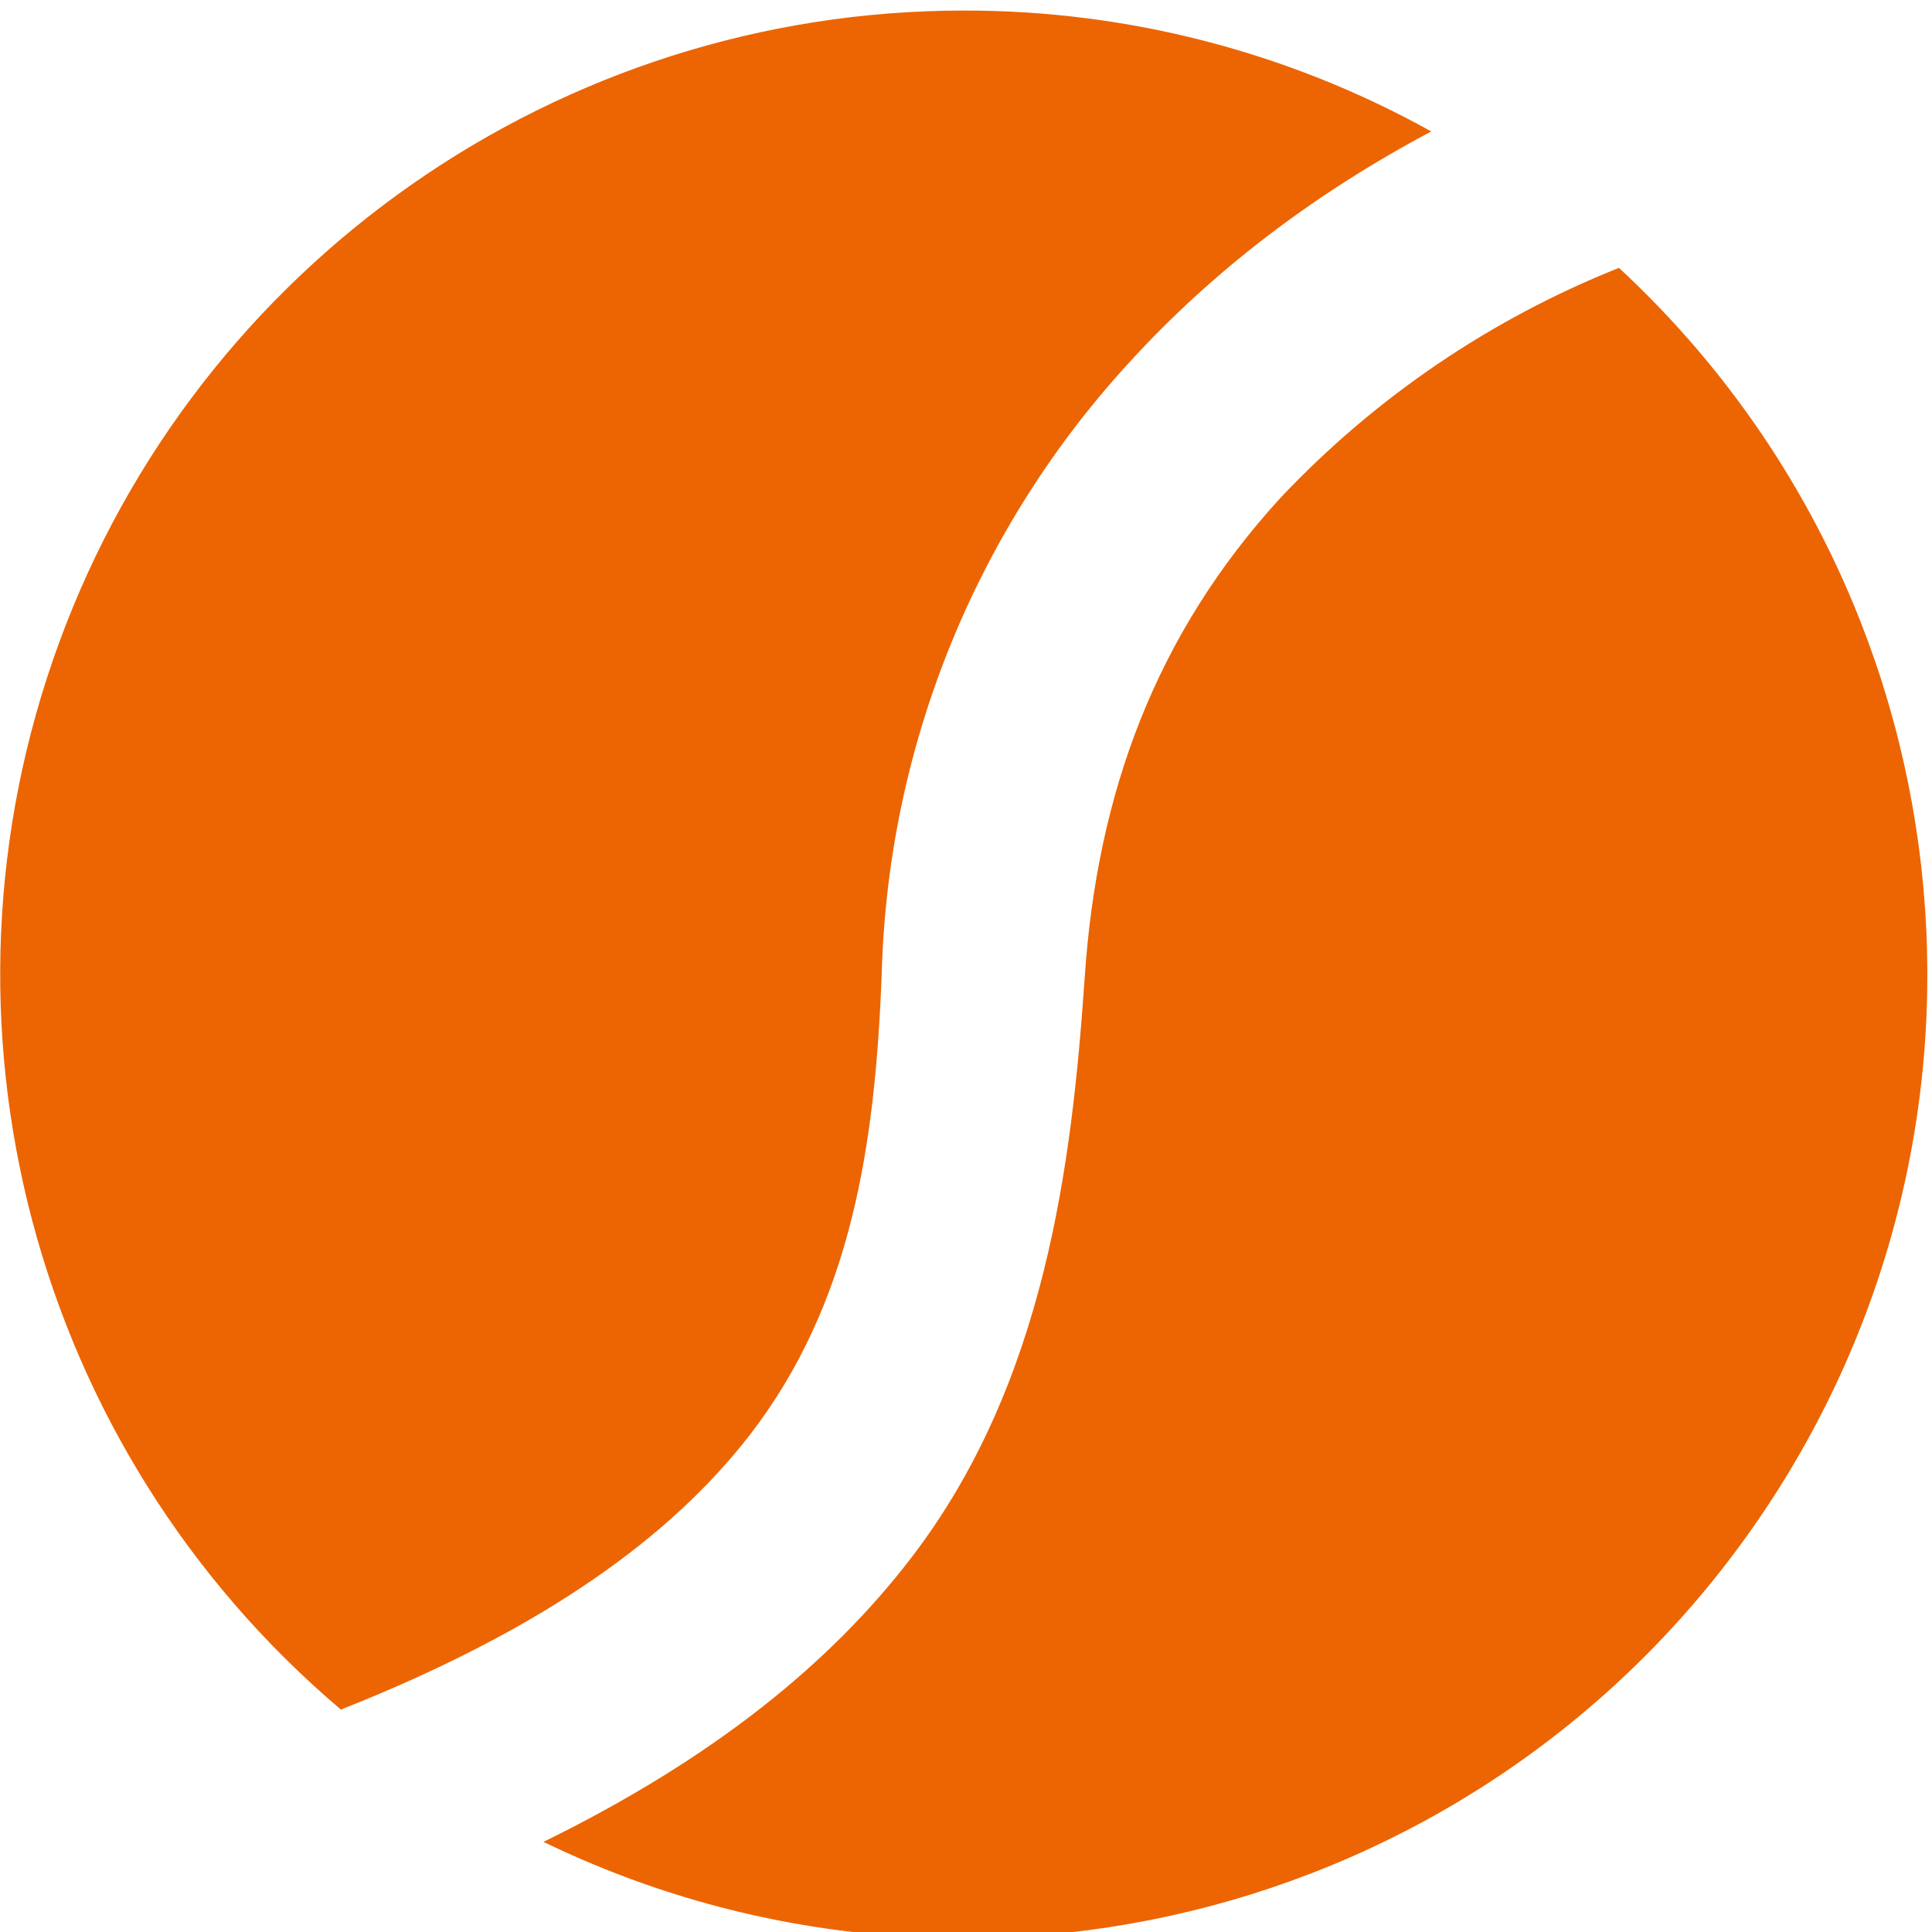 <?xml version="1.0" encoding="UTF-8" standalone="no"?>
<svg
   xml:space="preserve"
   width="100"
   height="100"
   version="1.1"
   id="svg24"
   sodipodi:docname="sunway-logo-b.svg"
   inkscape:version="1.1.1 (3bf5ae0d25, 2021-09-20)"
   xmlns:inkscape="http://www.inkscape.org/namespaces/inkscape"
   xmlns:sodipodi="http://sodipodi.sourceforge.net/DTD/sodipodi-0.dtd"
   xmlns="http://www.w3.org/2000/svg"
   xmlns:svg="http://www.w3.org/2000/svg"><sodipodi:namedview
     id="namedview26"
     pagecolor="#ffffff"
     bordercolor="#666666"
     borderopacity="1.0"
     inkscape:pageshadow="2"
     inkscape:pageopacity="0.0"
     inkscape:pagecheckerboard="0"
     showgrid="false"
     inkscape:zoom="9.1089433"
     inkscape:cx="59.995982"
     inkscape:cy="46.822116"
     inkscape:window-width="1920"
     inkscape:window-height="1137"
     inkscape:window-x="1912"
     inkscape:window-y="-8"
     inkscape:window-maximized="1"
     inkscape:current-layer="g22" /><defs
     id="defs14"><clipPath
       clipPathUnits="userSpaceOnUse"
       id="a"><path
         d="M -9,-9 H 851 V 605 H -9 Z"
         clip-rule="evenodd"
         id="path2" /></clipPath><clipPath
       clipPathUnits="userSpaceOnUse"
       id="d"><path
         style="fill:none;stroke:none;stroke-width:0.972;stroke-miterlimit:4;stroke-dasharray:none"
         transform="scale(1,-1)"
         d="m 58.77,-365.34 h 726.4 v 80 H 58.77 Z"
         id="path5" /></clipPath><clipPath
       clipPathUnits="userSpaceOnUse"
       id="c"><path
         style="fill:none;stroke:none;stroke-width:0.972;stroke-miterlimit:4;stroke-dasharray:none"
         transform="scale(1,-1)"
         d="m 58.77,-365.34 h 726.4 v 80 H 58.77 Z"
         id="path8" /></clipPath><clipPath
       clipPathUnits="userSpaceOnUse"
       id="b"><path
         style="fill:none;stroke:none;stroke-width:0.972;stroke-miterlimit:4;stroke-dasharray:none"
         transform="scale(1,-1)"
         d="m 58.77,-365.34 h 726.4 v 80 H 58.77 Z"
         id="path11" /></clipPath></defs><g
     clip-path="url(#a)"
     transform="matrix(1.333,0,0,-1.333,-78.36,487.12)"
     id="g22"><path
       d="m 89.84,355.62 c 5.169,0.007 10.253,-1.308 14.77,-3.82 -3.77,-2 -6.92,-4.44 -9.47,-7.22 -4.874,-5.27 -7.676,-12.125 -7.89,-19.3 -0.2,-5.51 -0.96,-10.49 -4.16,-14.65 -2.5,-3.23 -6.51,-6.15 -12.93,-8.69 -9.744,8.258 -13.299,21.719 -8.902,33.711 4.396,11.992 15.81,19.966 28.582,19.969 z m 20.7,-8.13 c 11.055,-10.254 12.94,-27.054 4.434,-39.504 C 106.467,295.537 90.13,291.188 76.56,297.76 c 5.36,2.63 9.05,5.63 11.6,8.95 4.27,5.54 5.1,12.53 5.5,18.36 0.39,5.83 2.25,10.86 6.2,15.17 2.99,3.165 6.635,5.639 10.68,7.25"
       style="fill:#ec6502;fill-opacity:1;fill-rule:evenodd;stroke:none;stroke-width:0.317"
       clip-path="url(#b)"
       id="path16"
       transform="matrix(1.229,0,0,1.229,-14.205,-72.035)"
       sodipodi:nodetypes="ccccccsccsccccc" /></g></svg>
